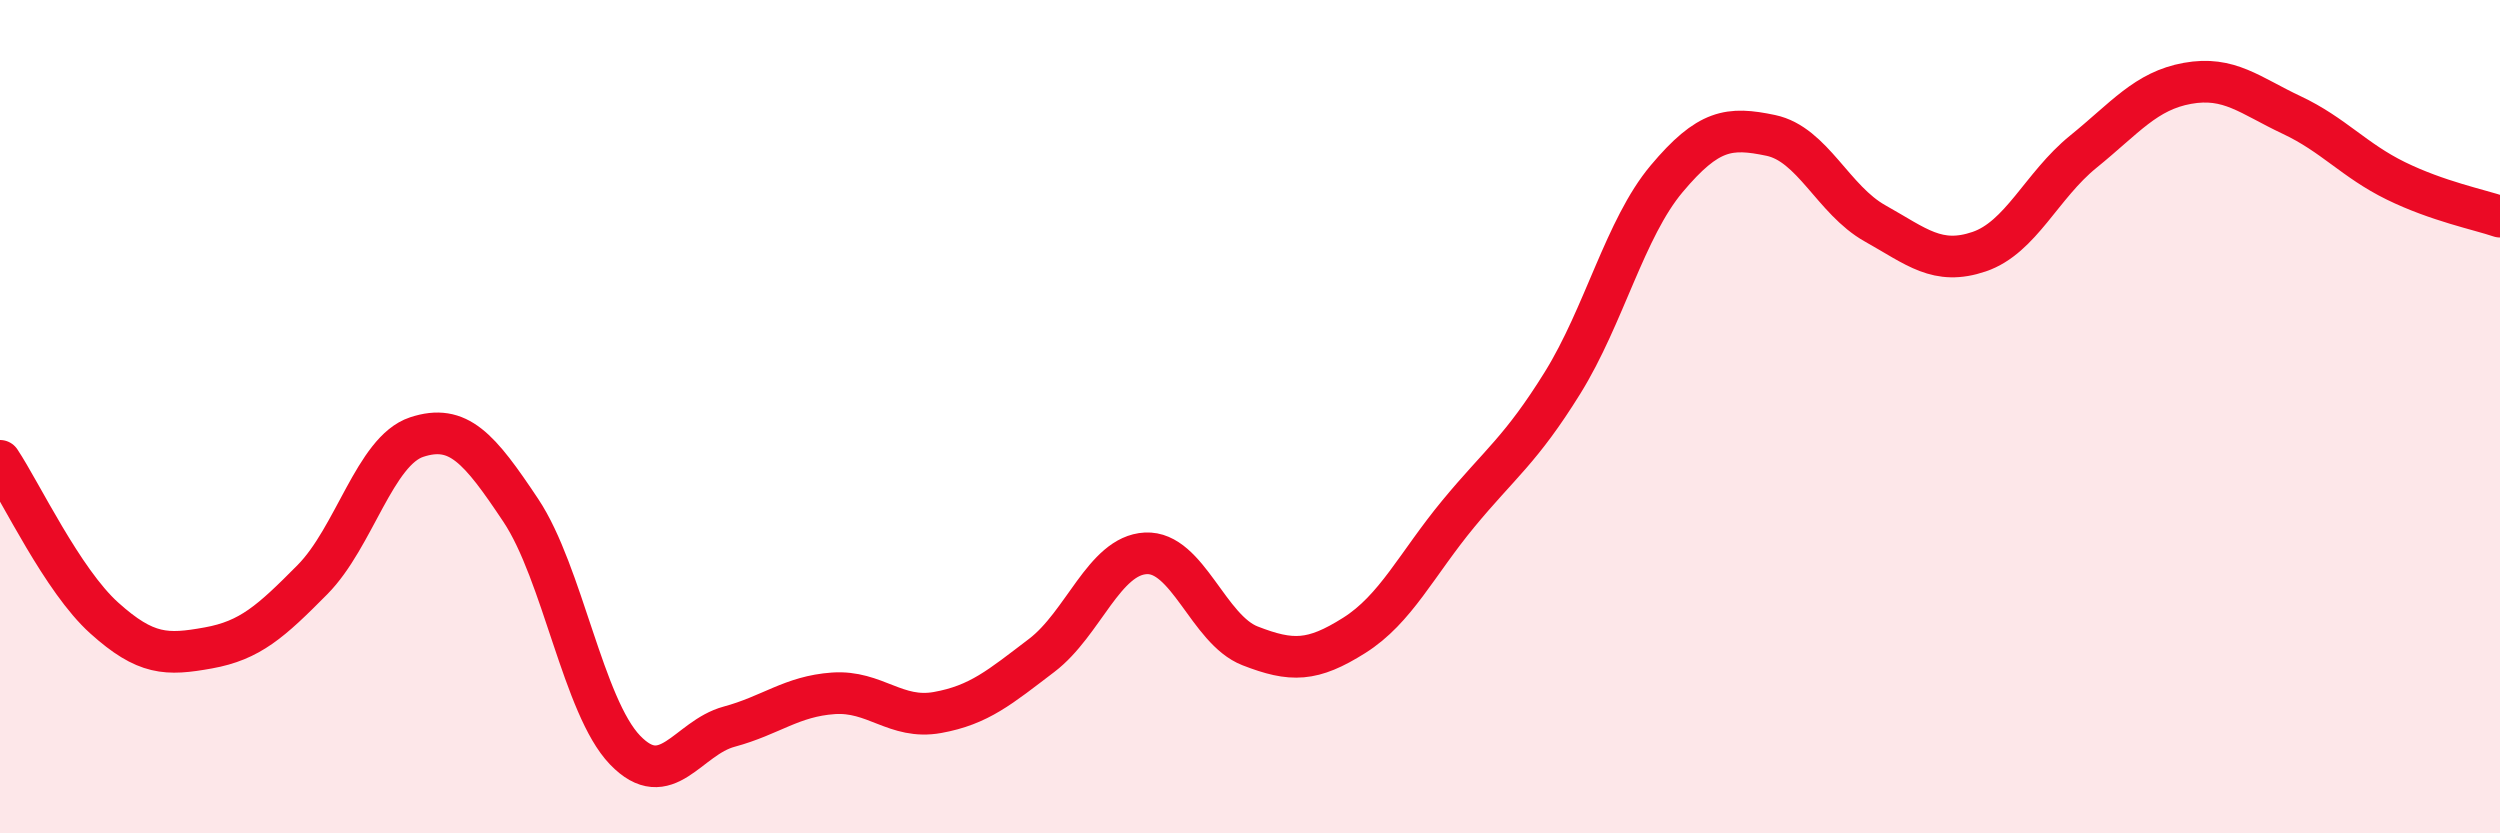 
    <svg width="60" height="20" viewBox="0 0 60 20" xmlns="http://www.w3.org/2000/svg">
      <path
        d="M 0,11.06 C 0.5,11.81 1.5,13.93 2.5,14.83 C 3.5,15.73 4,15.73 5,15.55 C 6,15.37 6.5,14.92 7.5,13.91 C 8.5,12.9 9,10.82 10,10.49 C 11,10.16 11.5,10.75 12.5,12.25 C 13.5,13.75 14,16.96 15,18 C 16,19.04 16.5,17.71 17.5,17.44 C 18.5,17.17 19,16.71 20,16.64 C 21,16.57 21.5,17.28 22.5,17.1 C 23.5,16.92 24,16.49 25,15.73 C 26,14.97 26.5,13.33 27.5,13.28 C 28.5,13.23 29,15.11 30,15.5 C 31,15.89 31.5,15.88 32.5,15.25 C 33.5,14.62 34,13.54 35,12.33 C 36,11.12 36.5,10.8 37.5,9.19 C 38.5,7.58 39,5.48 40,4.29 C 41,3.1 41.5,3.04 42.5,3.25 C 43.5,3.46 44,4.8 45,5.36 C 46,5.92 46.5,6.38 47.5,6.04 C 48.5,5.7 49,4.45 50,3.64 C 51,2.83 51.5,2.18 52.5,2 C 53.5,1.82 54,2.29 55,2.76 C 56,3.23 56.5,3.85 57.5,4.34 C 58.5,4.83 59.5,5.03 60,5.2L60 20L0 20Z"
        fill="#EB0A25"
        opacity="0.1"
        stroke-linecap="round"
        stroke-linejoin="round"
      />
      <path
        d="M 0,11.06 C 0.5,11.81 1.5,13.93 2.5,14.83 C 3.5,15.73 4,15.73 5,15.55 C 6,15.37 6.5,14.92 7.5,13.91 C 8.5,12.9 9,10.82 10,10.49 C 11,10.16 11.5,10.75 12.5,12.25 C 13.5,13.75 14,16.96 15,18 C 16,19.04 16.5,17.71 17.5,17.44 C 18.5,17.17 19,16.71 20,16.64 C 21,16.57 21.5,17.28 22.5,17.1 C 23.5,16.92 24,16.49 25,15.73 C 26,14.97 26.5,13.33 27.5,13.28 C 28.5,13.23 29,15.11 30,15.5 C 31,15.89 31.5,15.88 32.5,15.25 C 33.5,14.62 34,13.54 35,12.33 C 36,11.12 36.5,10.8 37.5,9.19 C 38.5,7.58 39,5.48 40,4.29 C 41,3.1 41.5,3.04 42.5,3.25 C 43.5,3.46 44,4.8 45,5.36 C 46,5.92 46.5,6.38 47.5,6.04 C 48.5,5.7 49,4.45 50,3.64 C 51,2.83 51.5,2.18 52.5,2 C 53.5,1.82 54,2.29 55,2.76 C 56,3.23 56.5,3.85 57.5,4.34 C 58.5,4.83 59.5,5.03 60,5.2"
        stroke="#EB0A25"
        stroke-width="1"
        fill="none"
        stroke-linecap="round"
        stroke-linejoin="round"
      />
    </svg>
  